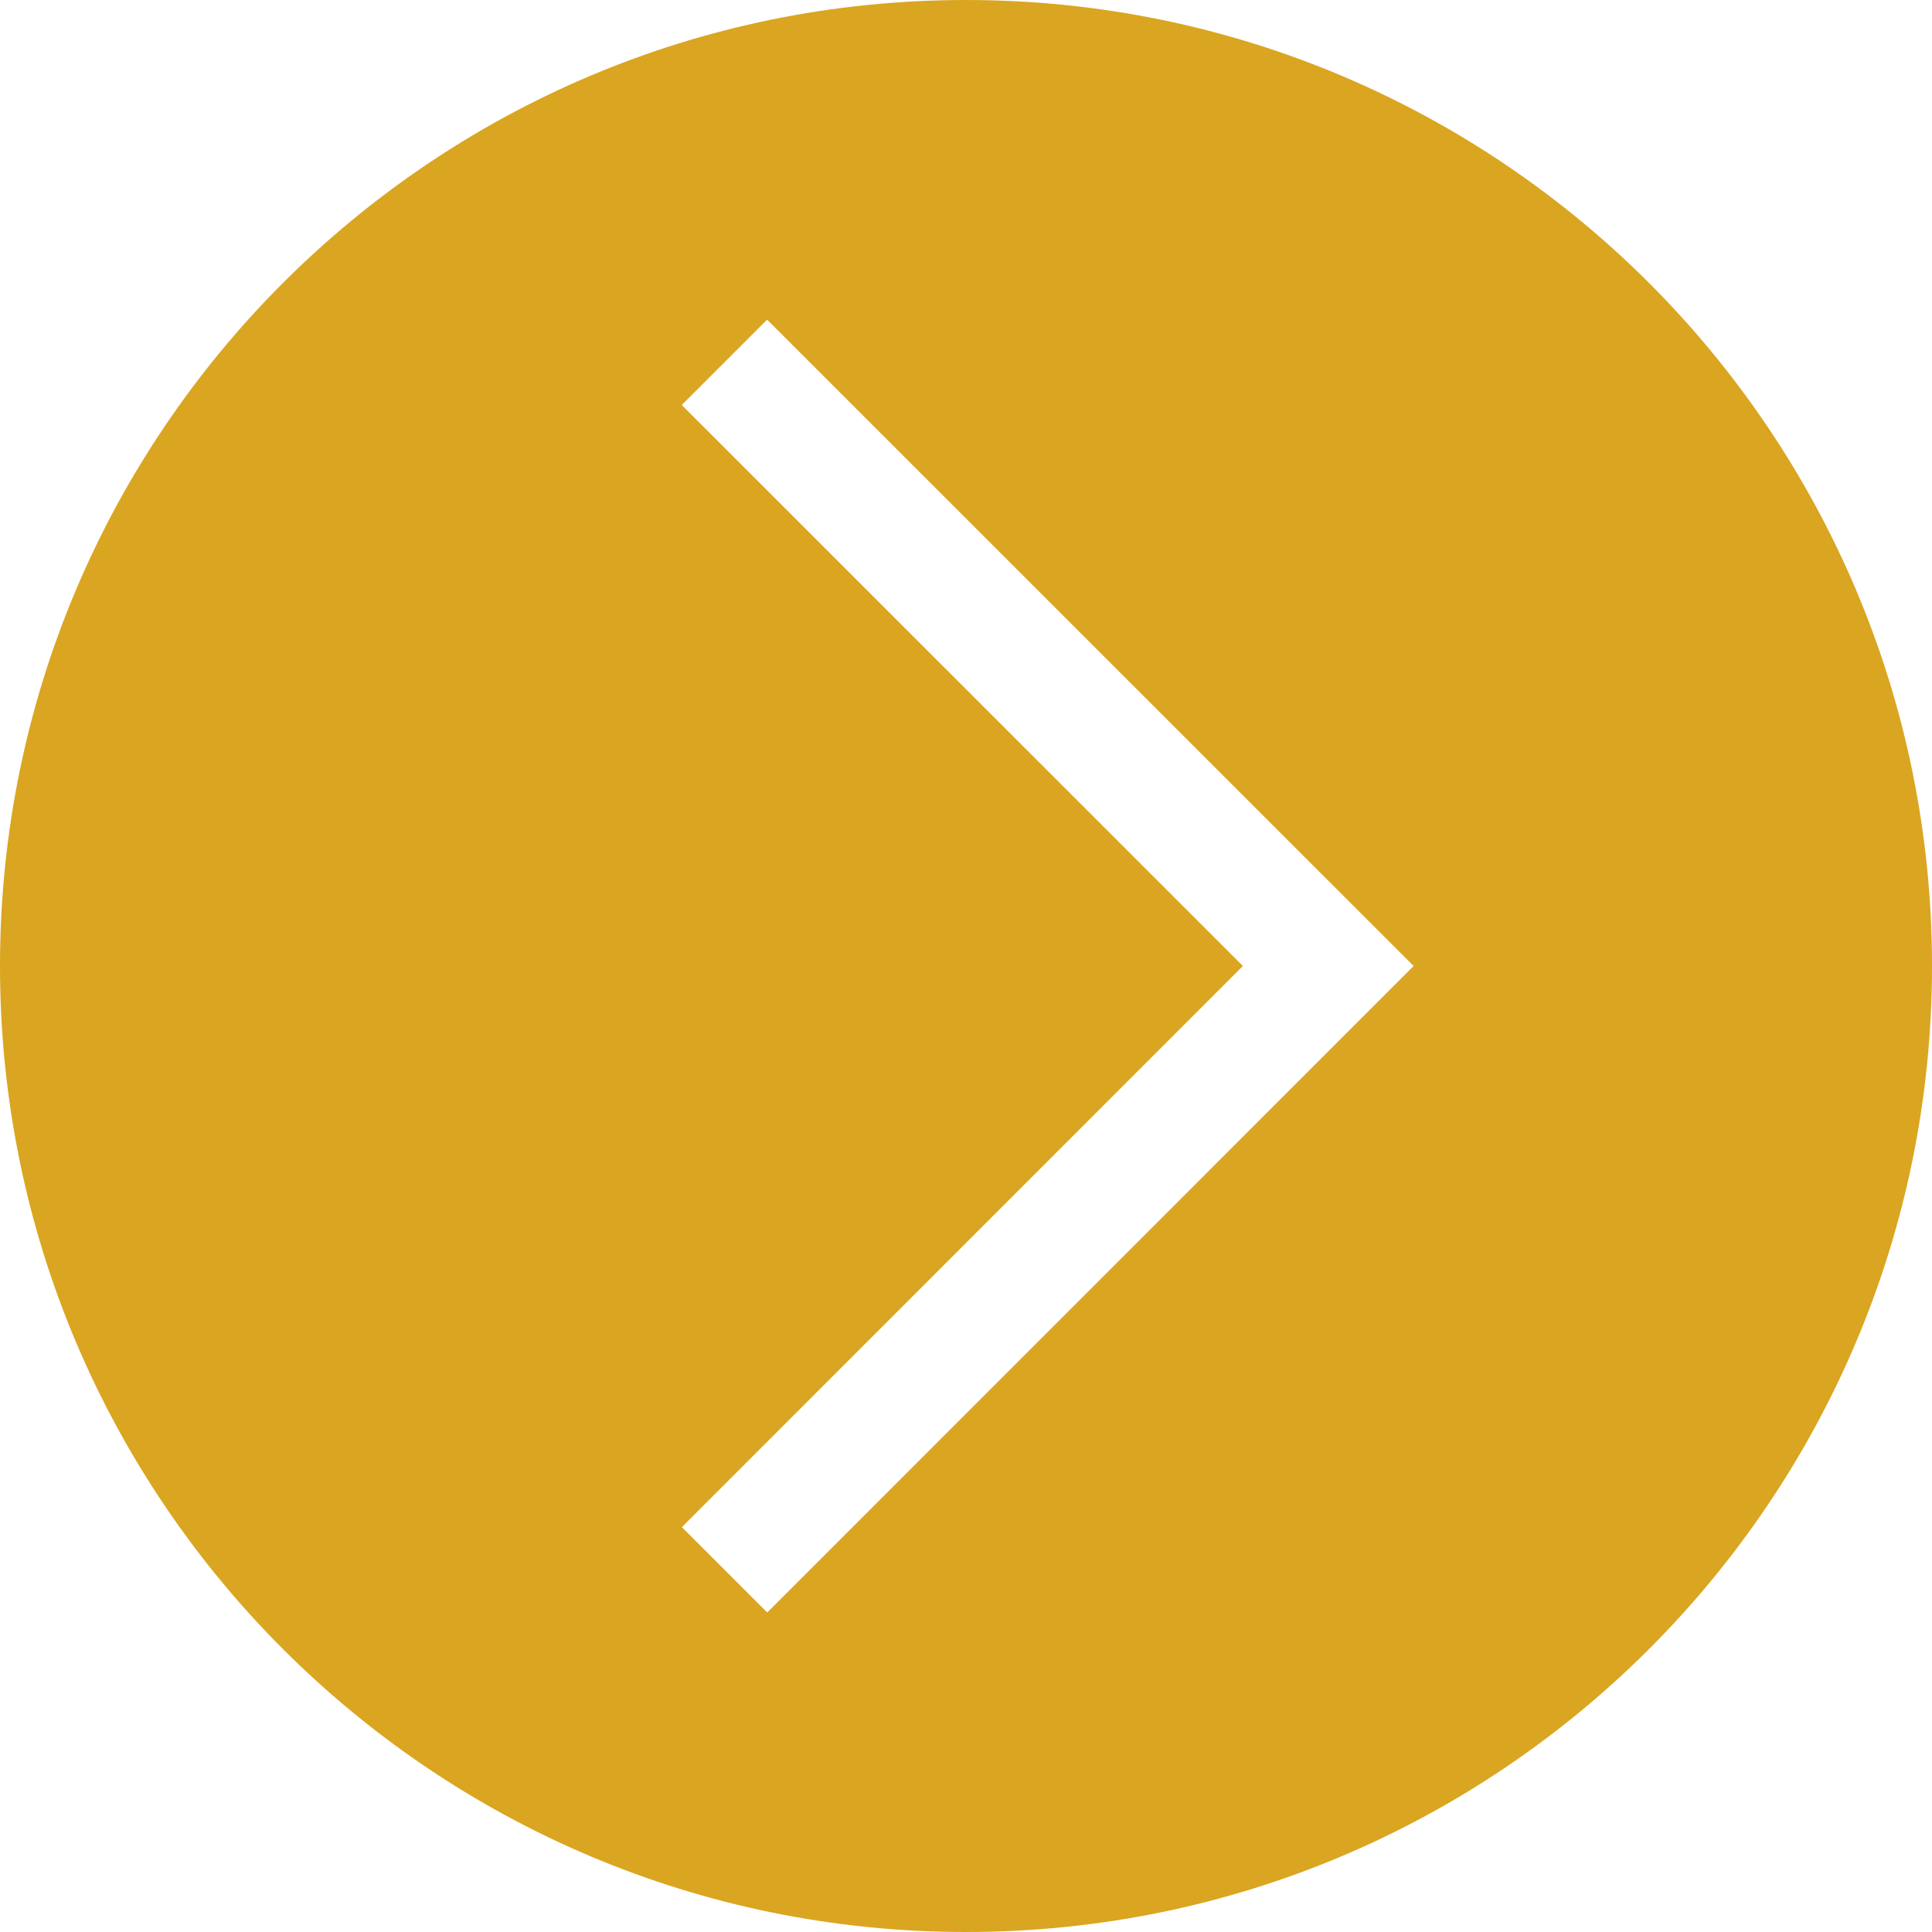 <svg id="Layer_1_1_" style="enable-background:new 0 0 16 16;" version="1.1" viewBox="0 0 16 16" xml:space="preserve" xmlns="http://www.w3.org/2000/svg" xmlns:xlink="http://www.w3.org/1999/xlink"><path d="M8,0C3.582,0,0,3.582,0,8s3.582,8,8,8s8-3.582,8-8S12.418,0,8,0z M6.354,13.354l-0.707-0.707L10.293,8L5.646,3.354  l0.707-0.707L11.707,8L6.354,13.354z" fill="#daa520" opacity="1" original-fill="#d6e6fe"></path></svg>